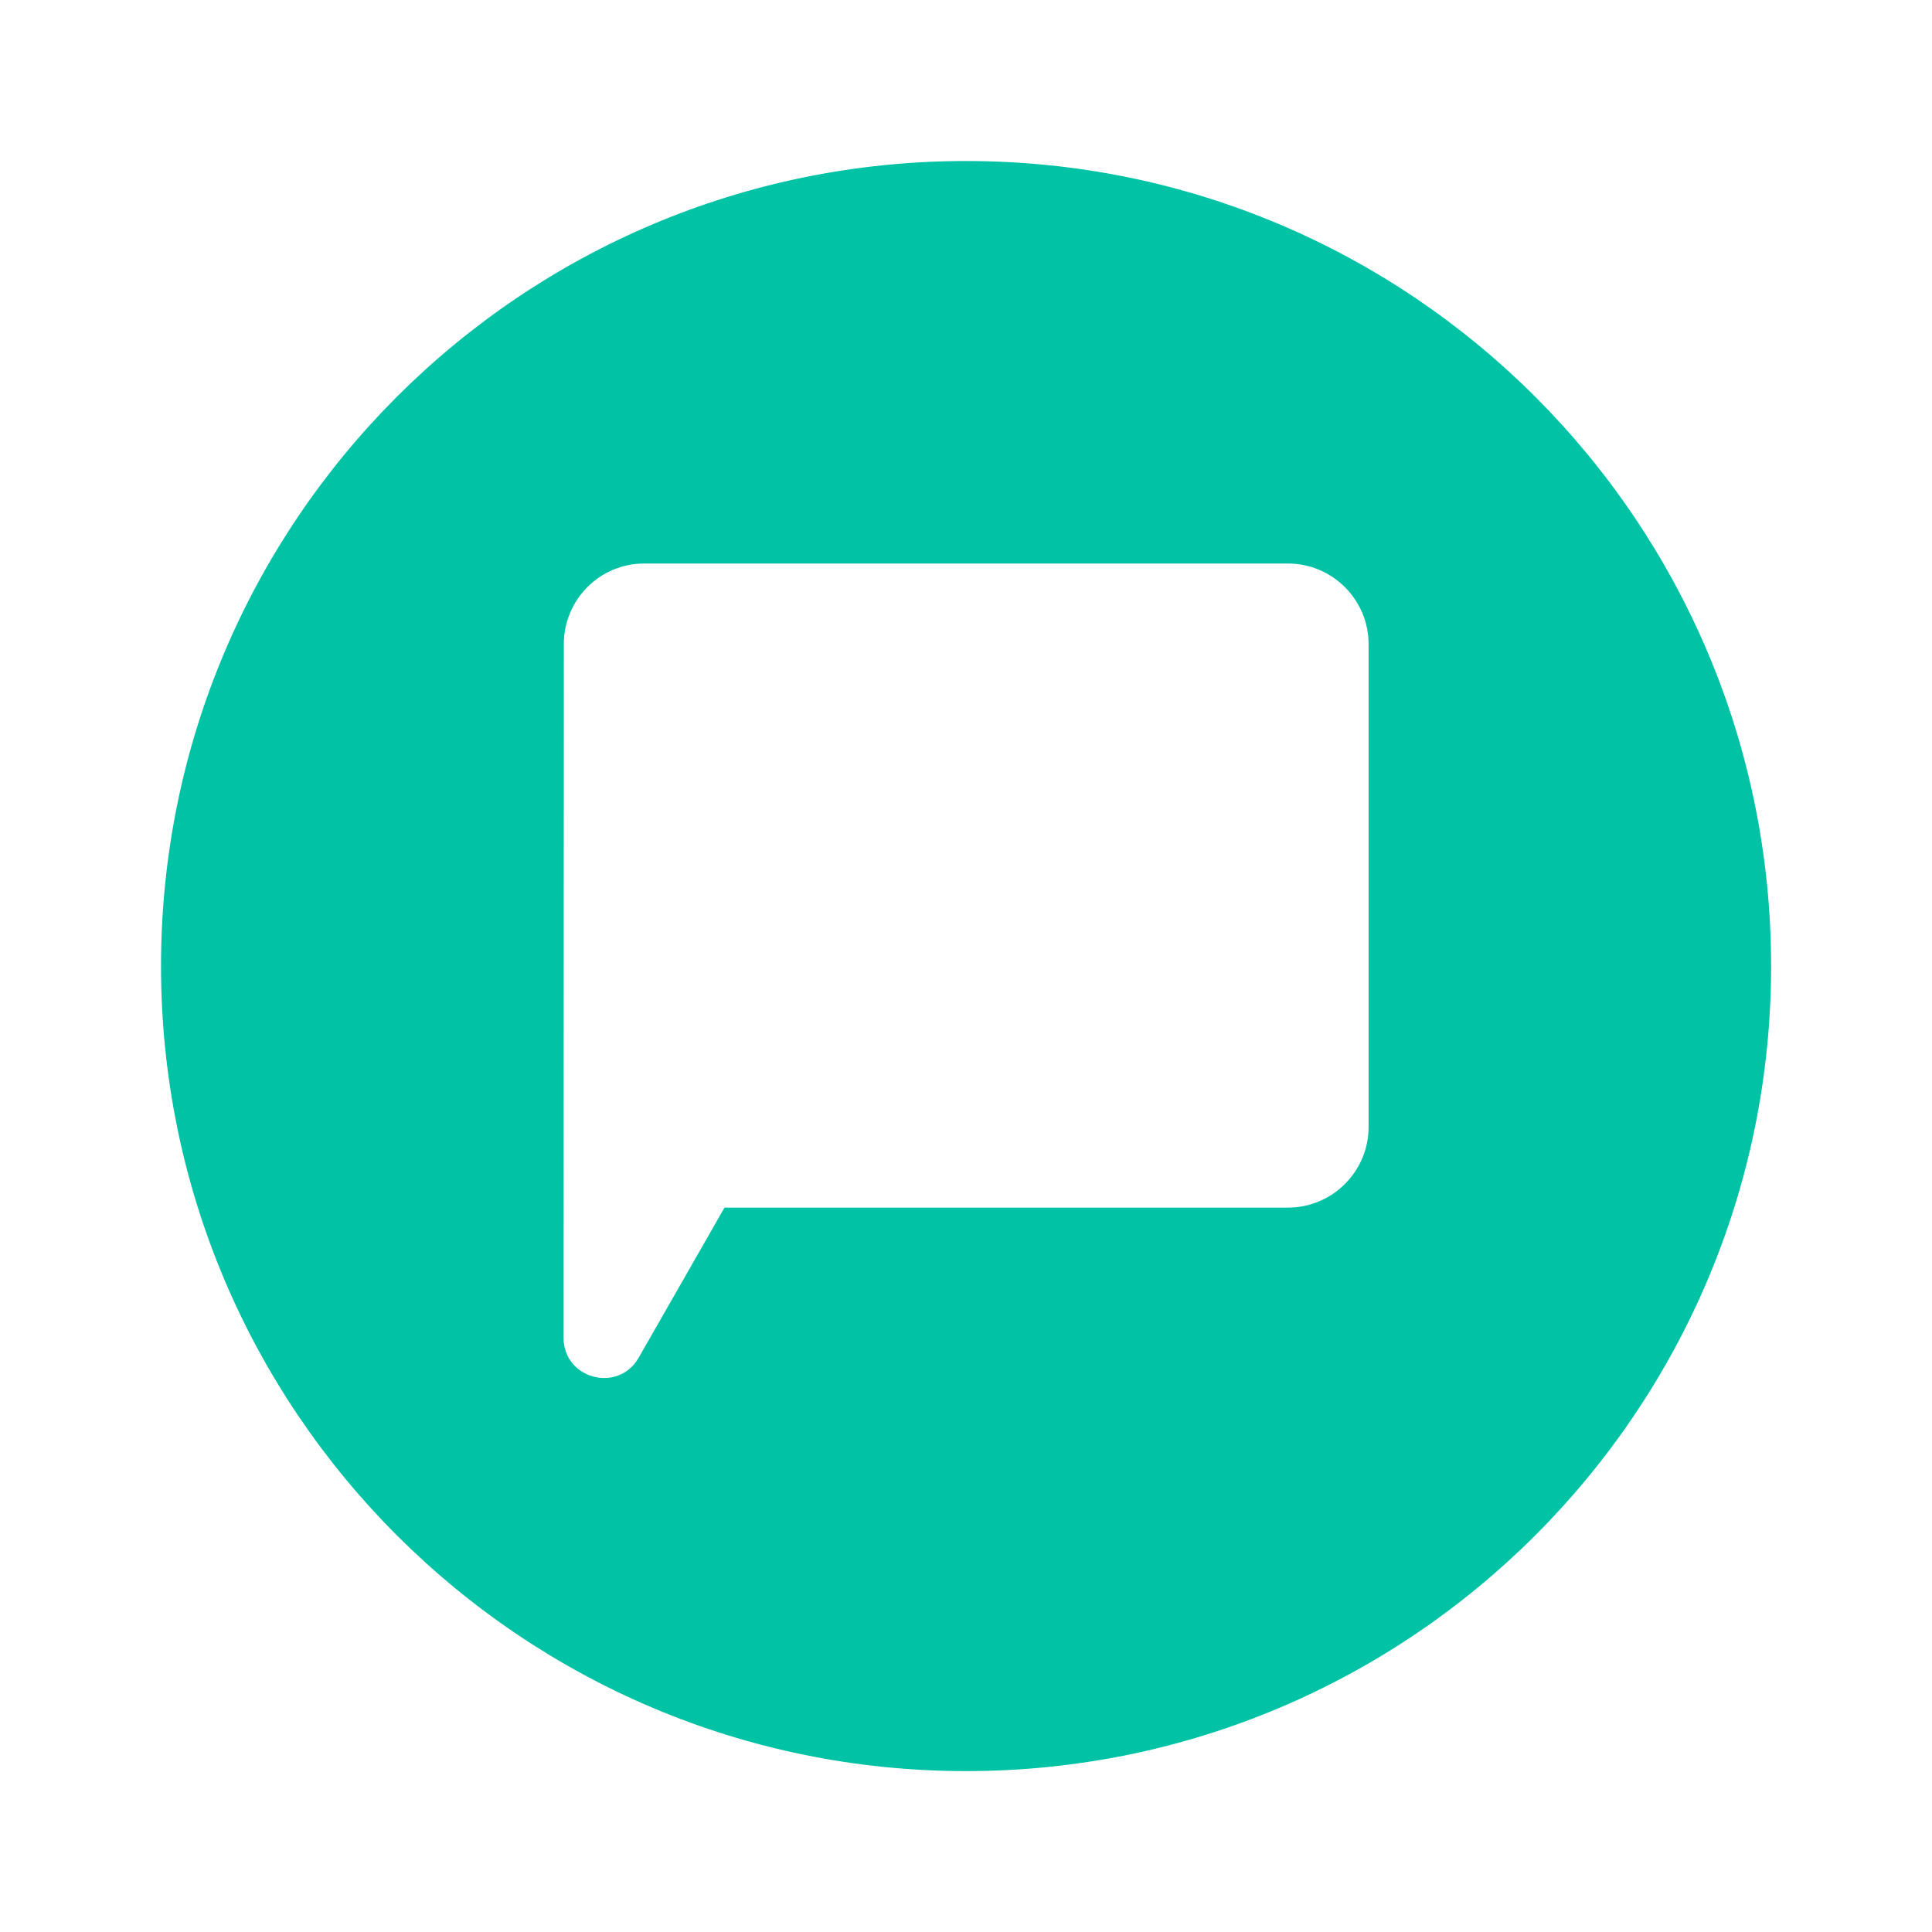 <svg width="32" height="32" viewBox="0 0 32 32" fill="none" xmlns="http://www.w3.org/2000/svg">
<g clip-path="url(#clip0_1860_10111)">
<g clip-path="url(#clip1_1860_10111)">
<path d="M16.001 29.335C23.365 29.335 29.335 23.365 29.335 16.001C29.335 8.637 23.365 2.667 16.001 2.667C8.637 2.667 2.667 8.637 2.667 16.001C2.667 23.365 8.637 29.335 16.001 29.335ZM10.666 9.334H21.334C22.068 9.334 22.668 9.934 22.668 10.667V18.668C22.668 19.402 22.068 20.002 21.334 20.002H12L10.579 22.487C10.24 23.081 9.333 22.84 9.334 22.156L9.339 10.667C9.339 9.934 9.933 9.334 10.666 9.334Z" fill="#00C3A5"/>
</g>
</g>
<defs>
<clipPath id="clip0_1860_10111">
<rect width="32.002" height="32.002" fill="white"/>
</clipPath>
<clipPath id="clip1_1860_10111">
<rect width="32.002" height="32.002" fill="white"/>
</clipPath>
</defs>
</svg>
